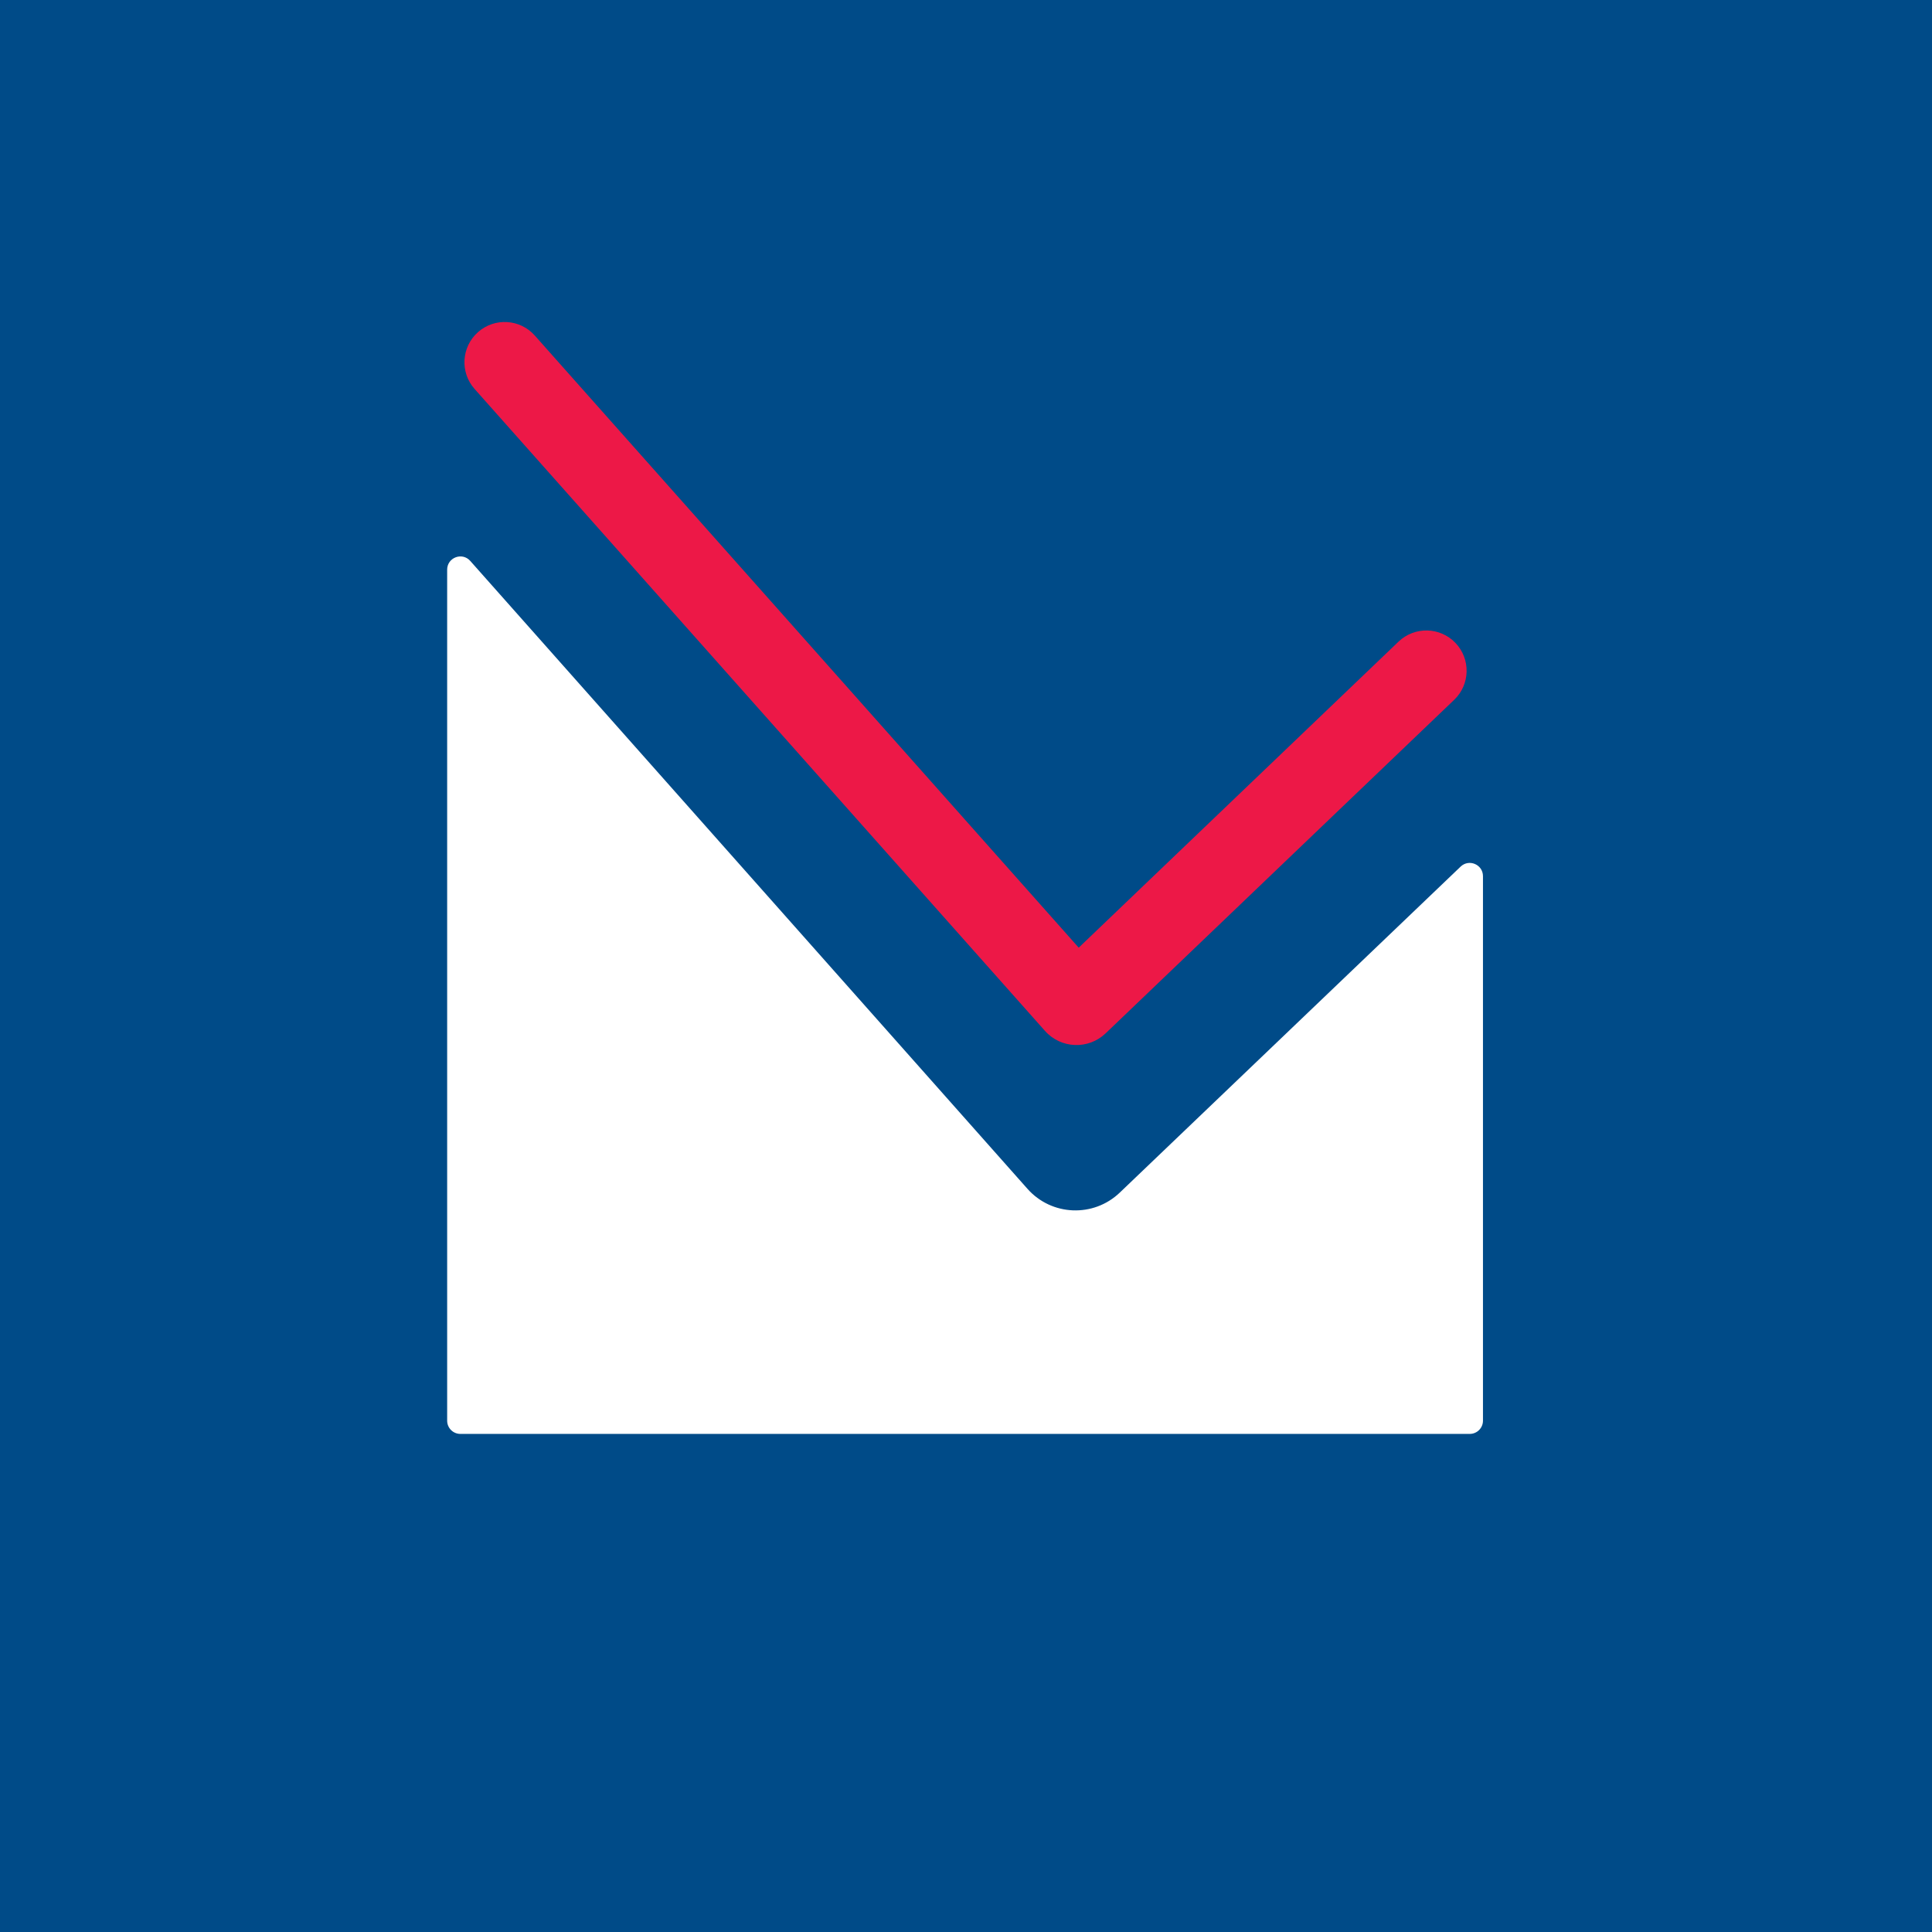 <svg width="96" height="96" viewBox="0 0 96 96" fill="none" xmlns="http://www.w3.org/2000/svg">
<rect x="0" y="0" width="96" height="96" fill="#333333" stroke="none"/>
<g clip-path="url(#clip0_2049_1732)">
<path d="M96 0H0V96H96V0Z" fill="#004B88"/>
<path d="M22.219 28.306C22.219 27.703 22.965 27.419 23.366 27.871L51.054 59.072C52.253 60.424 54.335 60.509 55.641 59.26L72.578 43.061C72.995 42.662 73.688 42.958 73.688 43.536V70.594C73.688 70.956 73.394 71.25 73.031 71.25H22.875C22.513 71.25 22.219 70.956 22.219 70.594V28.306Z" fill="white"/>
<path fill-rule="evenodd" clip-rule="evenodd" d="M23.75 16.505C24.575 15.771 25.84 15.846 26.573 16.672L53.601 47.089L69.492 31.883C70.29 31.119 71.556 31.147 72.32 31.945C73.084 32.743 73.056 34.01 72.258 34.773L54.935 51.349C54.08 52.164 52.713 52.114 51.923 51.223L23.583 19.328C22.849 18.503 22.924 17.239 23.75 16.505Z" fill="#ED1847"/>
</g>
<defs>
<clipPath id="clip0_2049_1732">
<rect width="96" height="96" fill="white"/>
</clipPath>
</defs>
</svg>
